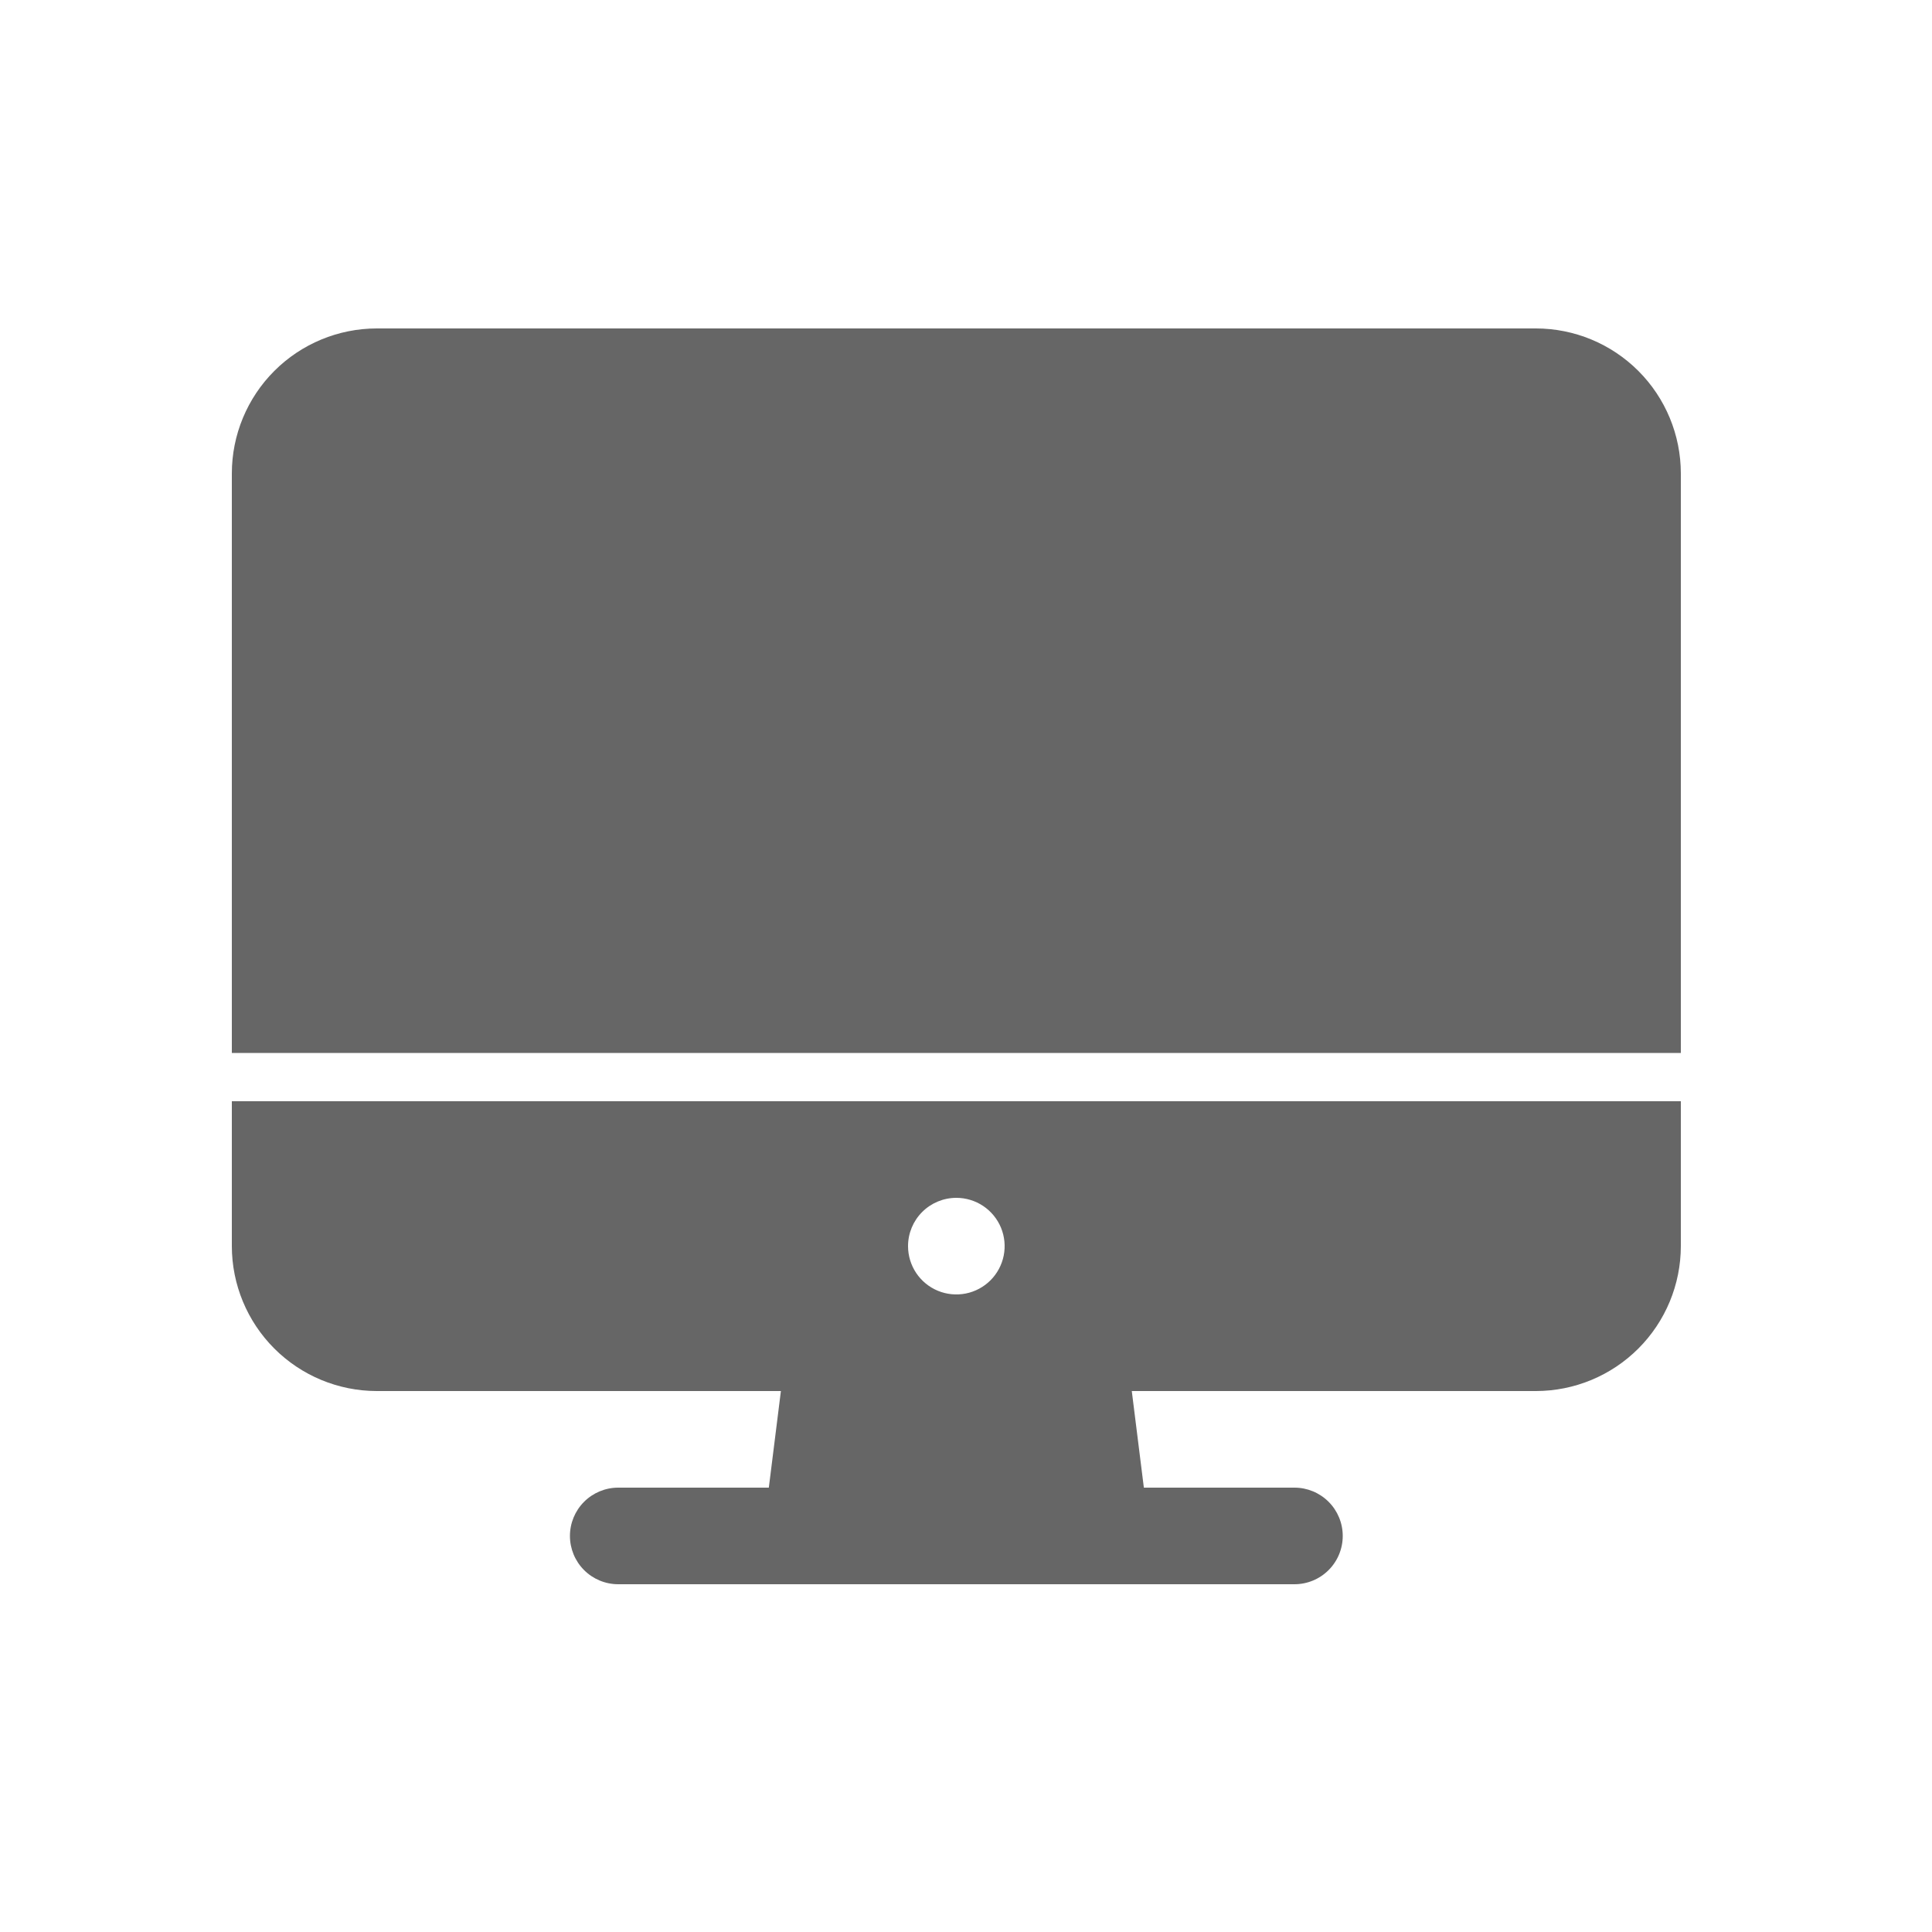<svg width="100" height="100" viewBox="0 0 100 100" fill="none" xmlns="http://www.w3.org/2000/svg">
<path d="M12 64.5C12.002 66.489 12.793 68.395 14.199 69.801C15.605 71.207 17.512 71.998 19.5 72H40.419L39.794 77H32C31.337 77 30.701 77.263 30.232 77.732C29.763 78.201 29.5 78.837 29.5 79.5C29.5 80.163 29.763 80.799 30.232 81.268C30.701 81.737 31.337 82 32 82H67C67.663 82 68.299 81.737 68.768 81.268C69.237 80.799 69.5 80.163 69.5 79.5C69.5 78.837 69.237 78.201 68.768 77.732C68.299 77.263 67.663 77 67 77H59.206L58.581 72H79.5C81.489 71.998 83.395 71.207 84.801 69.801C86.207 68.395 86.998 66.489 87 64.5V57H12V64.5ZM49.5 62C49.995 62 50.478 62.147 50.889 62.421C51.3 62.696 51.62 63.087 51.81 63.543C51.999 64 52.048 64.503 51.952 64.988C51.855 65.473 51.617 65.918 51.268 66.268C50.918 66.617 50.473 66.856 49.988 66.952C49.503 67.048 49 66.999 48.543 66.81C48.087 66.621 47.696 66.3 47.421 65.889C47.147 65.478 47 64.995 47 64.5C47 63.837 47.263 63.201 47.732 62.732C48.201 62.263 48.837 62 49.5 62ZM87 24.5C86.998 22.512 86.207 20.605 84.801 19.199C83.395 17.793 81.489 17.002 79.5 17H19.5C17.512 17.002 15.605 17.793 14.199 19.199C12.793 20.605 12.002 22.512 12 24.5V54.5H87V24.5Z" fill="#666666"/>
</svg>

